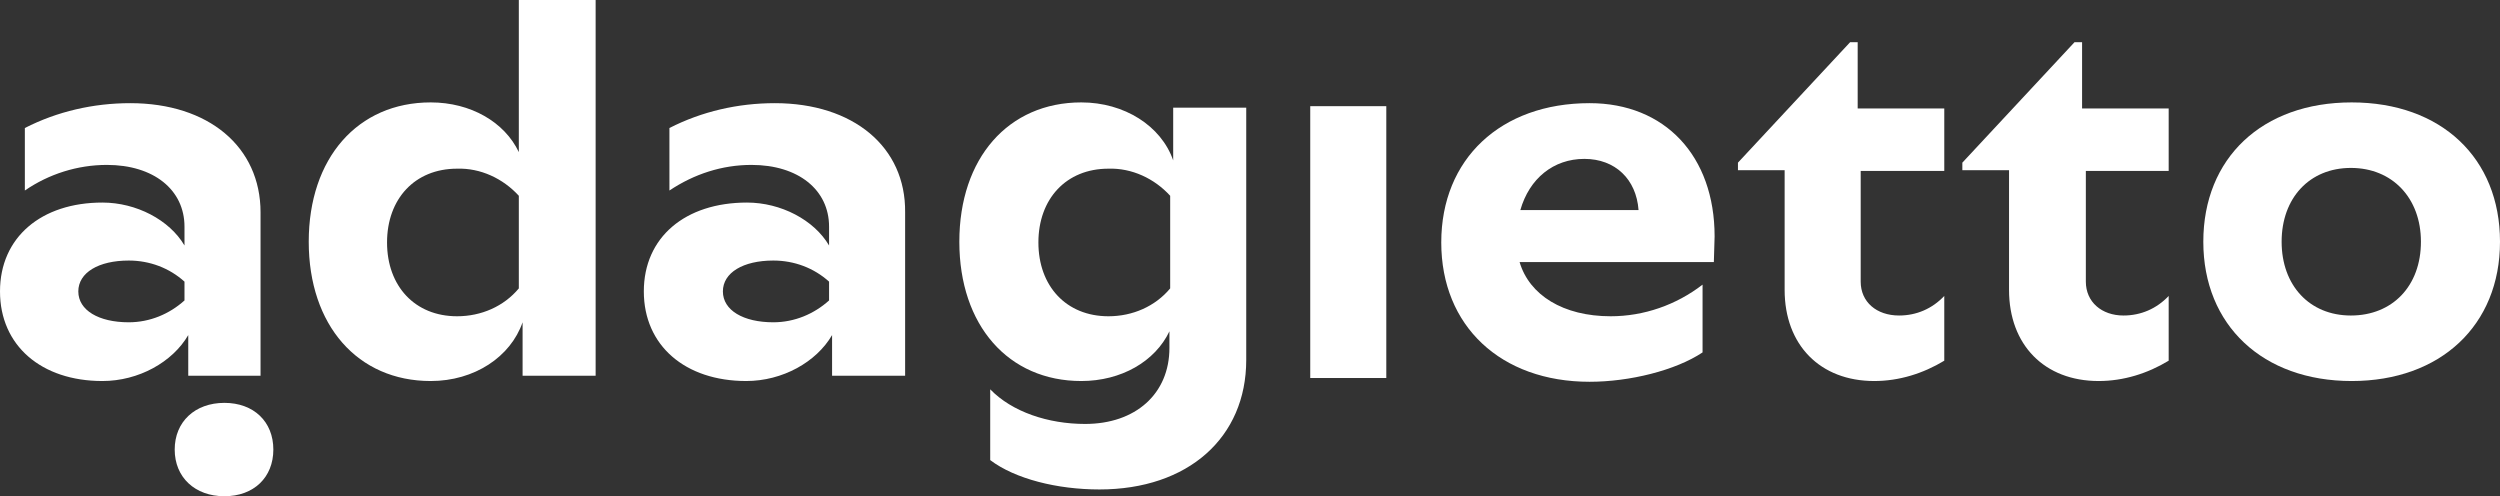 <?xml version="1.0" encoding="utf-8"?>
<!-- Generator: Adobe Illustrator 23.1.1, SVG Export Plug-In . SVG Version: 6.00 Build 0)  -->
<svg version="1.1" id="Camada_2" xmlns="http://www.w3.org/2000/svg" xmlns:xlink="http://www.w3.org/1999/xlink" x="0px" y="0px"
	 viewBox="0 0 332 65.9" style="enable-background:new 0 0 332 65.9;" xml:space="preserve">
<rect x="0" y="0" width="332" height="65.9" fill="#333333" stroke="none"/>
<style type="text/css">
	.st0{fill:#FFFFFF;}
</style>
<g>
	<g id="SITE_1">
		<path class="st0" d="M34.6,28.2v21.7H25v-5.4c-2.1,3.6-6.6,6.1-11.4,6.1C5.5,50.6,0,45.9,0,38.7s5.5-11.8,13.6-11.8
			c4.5,0,8.9,2.3,10.9,5.7v-2.5c0-4.9-4.1-8.2-10.3-8.2c-3.9,0-7.7,1.2-10.9,3.4V17c4.3-2.2,9.1-3.3,14-3.3
			C27.7,13.7,34.6,19.5,34.6,28.2 M24.5,39.9v-2.5c-2-1.8-4.6-2.8-7.4-2.8c-4,0-6.7,1.6-6.7,4.1c0,2.5,2.7,4.1,6.7,4.1
			C19.9,42.8,22.5,41.7,24.5,39.9"/>
		<path class="st0" d="M79.1,0v49.9h-9.7v-7.1c-1.6,4.6-6.4,7.8-12.2,7.8c-9.7,0-16.2-7.4-16.2-18.5s6.5-18.5,16.2-18.5
			c5.3,0,9.8,2.6,11.7,6.6V0H79.1z M68.9,38.3V26c-2.1-2.3-5.1-3.7-8.2-3.6c-5.6,0-9.3,4-9.3,9.8s3.7,9.8,9.3,9.8
			C63.9,42,66.9,40.7,68.9,38.3"/>
		<path class="st0" d="M120.2,28.2v21.7h-9.7v-5.4c-2.1,3.6-6.6,6.1-11.4,6.1c-8.1,0-13.6-4.7-13.6-11.9S91,26.9,99.2,26.9
			c4.5,0,8.9,2.3,10.9,5.7v-2.5c0-4.9-4.1-8.2-10.3-8.2c-3.9,0-7.6,1.2-10.9,3.4V17c4.3-2.2,9.1-3.3,14-3.3
			C113.3,13.7,120.3,19.5,120.2,28.2 M110.1,39.9v-2.5c-2-1.8-4.6-2.8-7.4-2.8c-4,0-6.7,1.6-6.7,4.1c0,2.5,2.7,4.1,6.7,4.1
			C105.5,42.8,108.1,41.7,110.1,39.9"/>
		<path class="st0" d="M165.5,14.3v33.5c0,10.3-7.7,17.2-19.5,17.2c-5.6,0-11.2-1.4-14.5-3.9v-9.4c2.9,3,7.7,4.6,12.6,4.6
			c6.7,0,11.2-4,11.2-10.1V44c-1.9,4-6.4,6.6-11.7,6.6c-9.7,0-16.2-7.4-16.2-18.5s6.5-18.5,16.2-18.5c5.7,0,10.6,3.1,12.2,7.7v-7
			H165.5z M155.4,38.3V26c-2.1-2.3-5.1-3.7-8.2-3.6c-5.6,0-9.3,4-9.3,9.8s3.7,9.8,9.3,9.8C150.4,42,153.4,40.7,155.4,38.3"/>
		<rect x="174" y="14.1" class="st0" width="10.1" height="36.1"/>
		<path class="st0" d="M227.6,34.8h-25.8c1.3,4.4,5.8,7.2,12.1,7.2c4.4,0,8.7-1.5,12.2-4.2v9c-3.6,2.4-9.7,3.9-15,3.9
			c-11.8,0-19.7-7.4-19.7-18.5s7.9-18.5,19.7-18.5c10,0,16.6,7,16.6,17.7L227.6,34.8z M201.9,27.9h15.7c-0.3-4.1-3.1-6.8-7.2-6.8
			C206.3,21.1,203.1,23.7,201.9,27.9"/>
		<path class="st0" d="M247.1,22.6v14.8c0,2.7,2.1,4.5,5.1,4.5c2.3,0,4.4-0.9,6-2.6v8.6c-2.8,1.7-6,2.7-9.3,2.7
			c-7.2,0-11.9-4.8-11.9-12.1V22.6h-6.2v-1l14.9-16h1v8.8h11.5v8.3H247.1z"/>
		<path class="st0" d="M277,22.6v14.8c0,2.7,2.1,4.5,5,4.5c2.3,0,4.4-0.9,6-2.6v8.6c-2.8,1.7-6,2.7-9.3,2.7
			c-7.2,0-11.9-4.8-11.9-12.1V22.6h-6.2v-1l14.9-16h1v8.8h11.5v8.3H277z"/>
		<path class="st0" d="M292.6,32.1c0-11.1,7.8-18.5,19.7-18.5S332,21,332,32.1s-7.9,18.5-19.7,18.5
			C300.5,50.6,292.6,43.2,292.6,32.1 M321.5,32.1c0-5.8-3.8-9.8-9.3-9.8s-9.2,4-9.2,9.8s3.7,9.8,9.2,9.8S321.5,38,321.5,32.1"/>
		<path class="st0" d="M29.8,53.5c3.9,0,6.5,2.5,6.5,6.2c0,3.7-2.6,6.2-6.5,6.2s-6.6-2.5-6.6-6.2C23.2,56,25.9,53.5,29.8,53.5"/>
	</g>
</g>
</svg>
